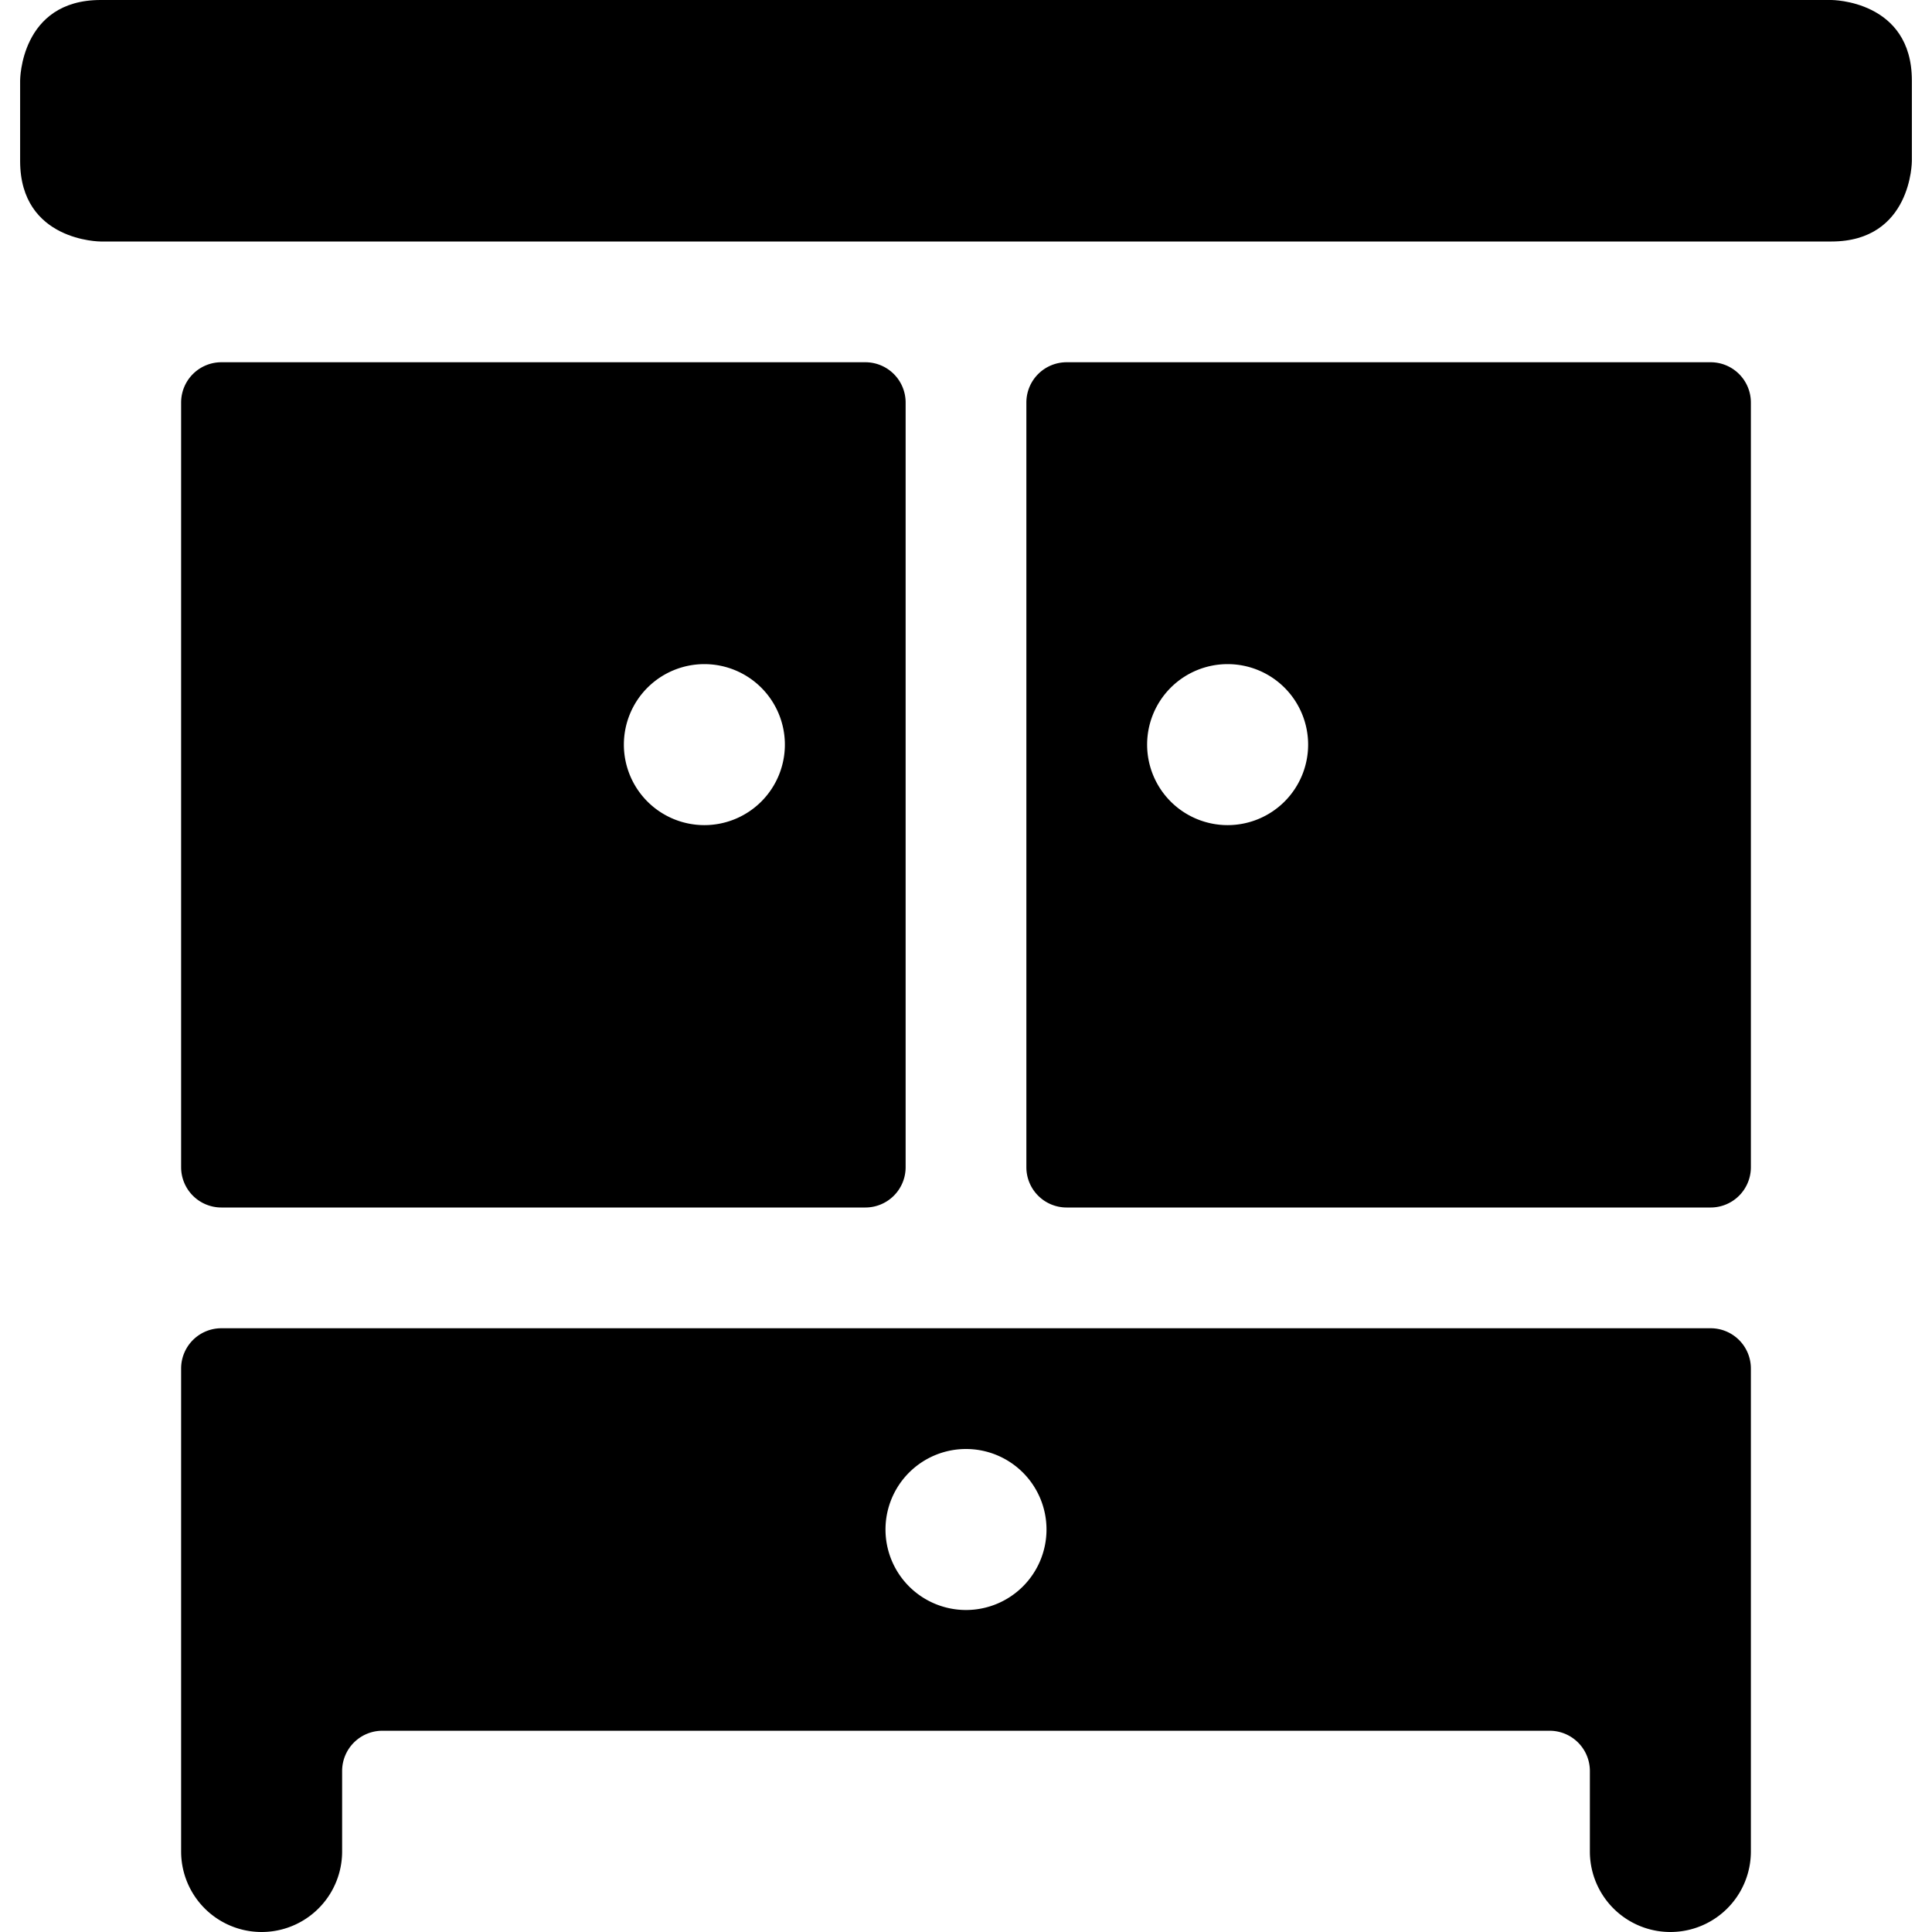 <svg xmlns="http://www.w3.org/2000/svg" viewBox="0 0 24 24"><g><path d="M2.75 15h8a0.5 0.5 0 0 0 0.5 -0.5V5a0.5 0.5 0 0 0 -0.5 -0.5h-8a0.5 0.5 0 0 0 -0.5 0.5v9.5a0.5 0.5 0 0 0 0.5 0.5Zm6 -6.75a1 1 0 1 1 -1 1 1 1 0 0 1 1 -1Z" fill="#000000" stroke-width="1"></path><path d="M21.25 4.5h-8a0.5 0.5 0 0 0 -0.5 0.5v9.5a0.5 0.5 0 0 0 0.5 0.5h8a0.5 0.5 0 0 0 0.5 -0.5V5a0.5 0.5 0 0 0 -0.5 -0.5Zm-6 5.75a1 1 0 1 1 1 -1 1 1 0 0 1 -1 1Z" fill="#000000" stroke-width="1"></path><path d="M1.25 0h21.5s1 0 1 1v1s0 1 -1 1H1.25s-1 0 -1 -1V1s0 -1 1 -1" fill="#000000" stroke-width="1"></path><path d="M21.25 16.5H2.75a0.5 0.5 0 0 0 -0.5 0.5v6a1 1 0 0 0 2 0v-1a0.5 0.5 0 0 1 0.5 -0.5h14.5a0.5 0.5 0 0 1 0.5 0.5v1a1 1 0 0 0 2 0v-6a0.5 0.5 0 0 0 -0.5 -0.5ZM12 20a1 1 0 1 1 1 -1 1 1 0 0 1 -1 1Z" fill="#000000" stroke-width="1"></path></g></svg>
